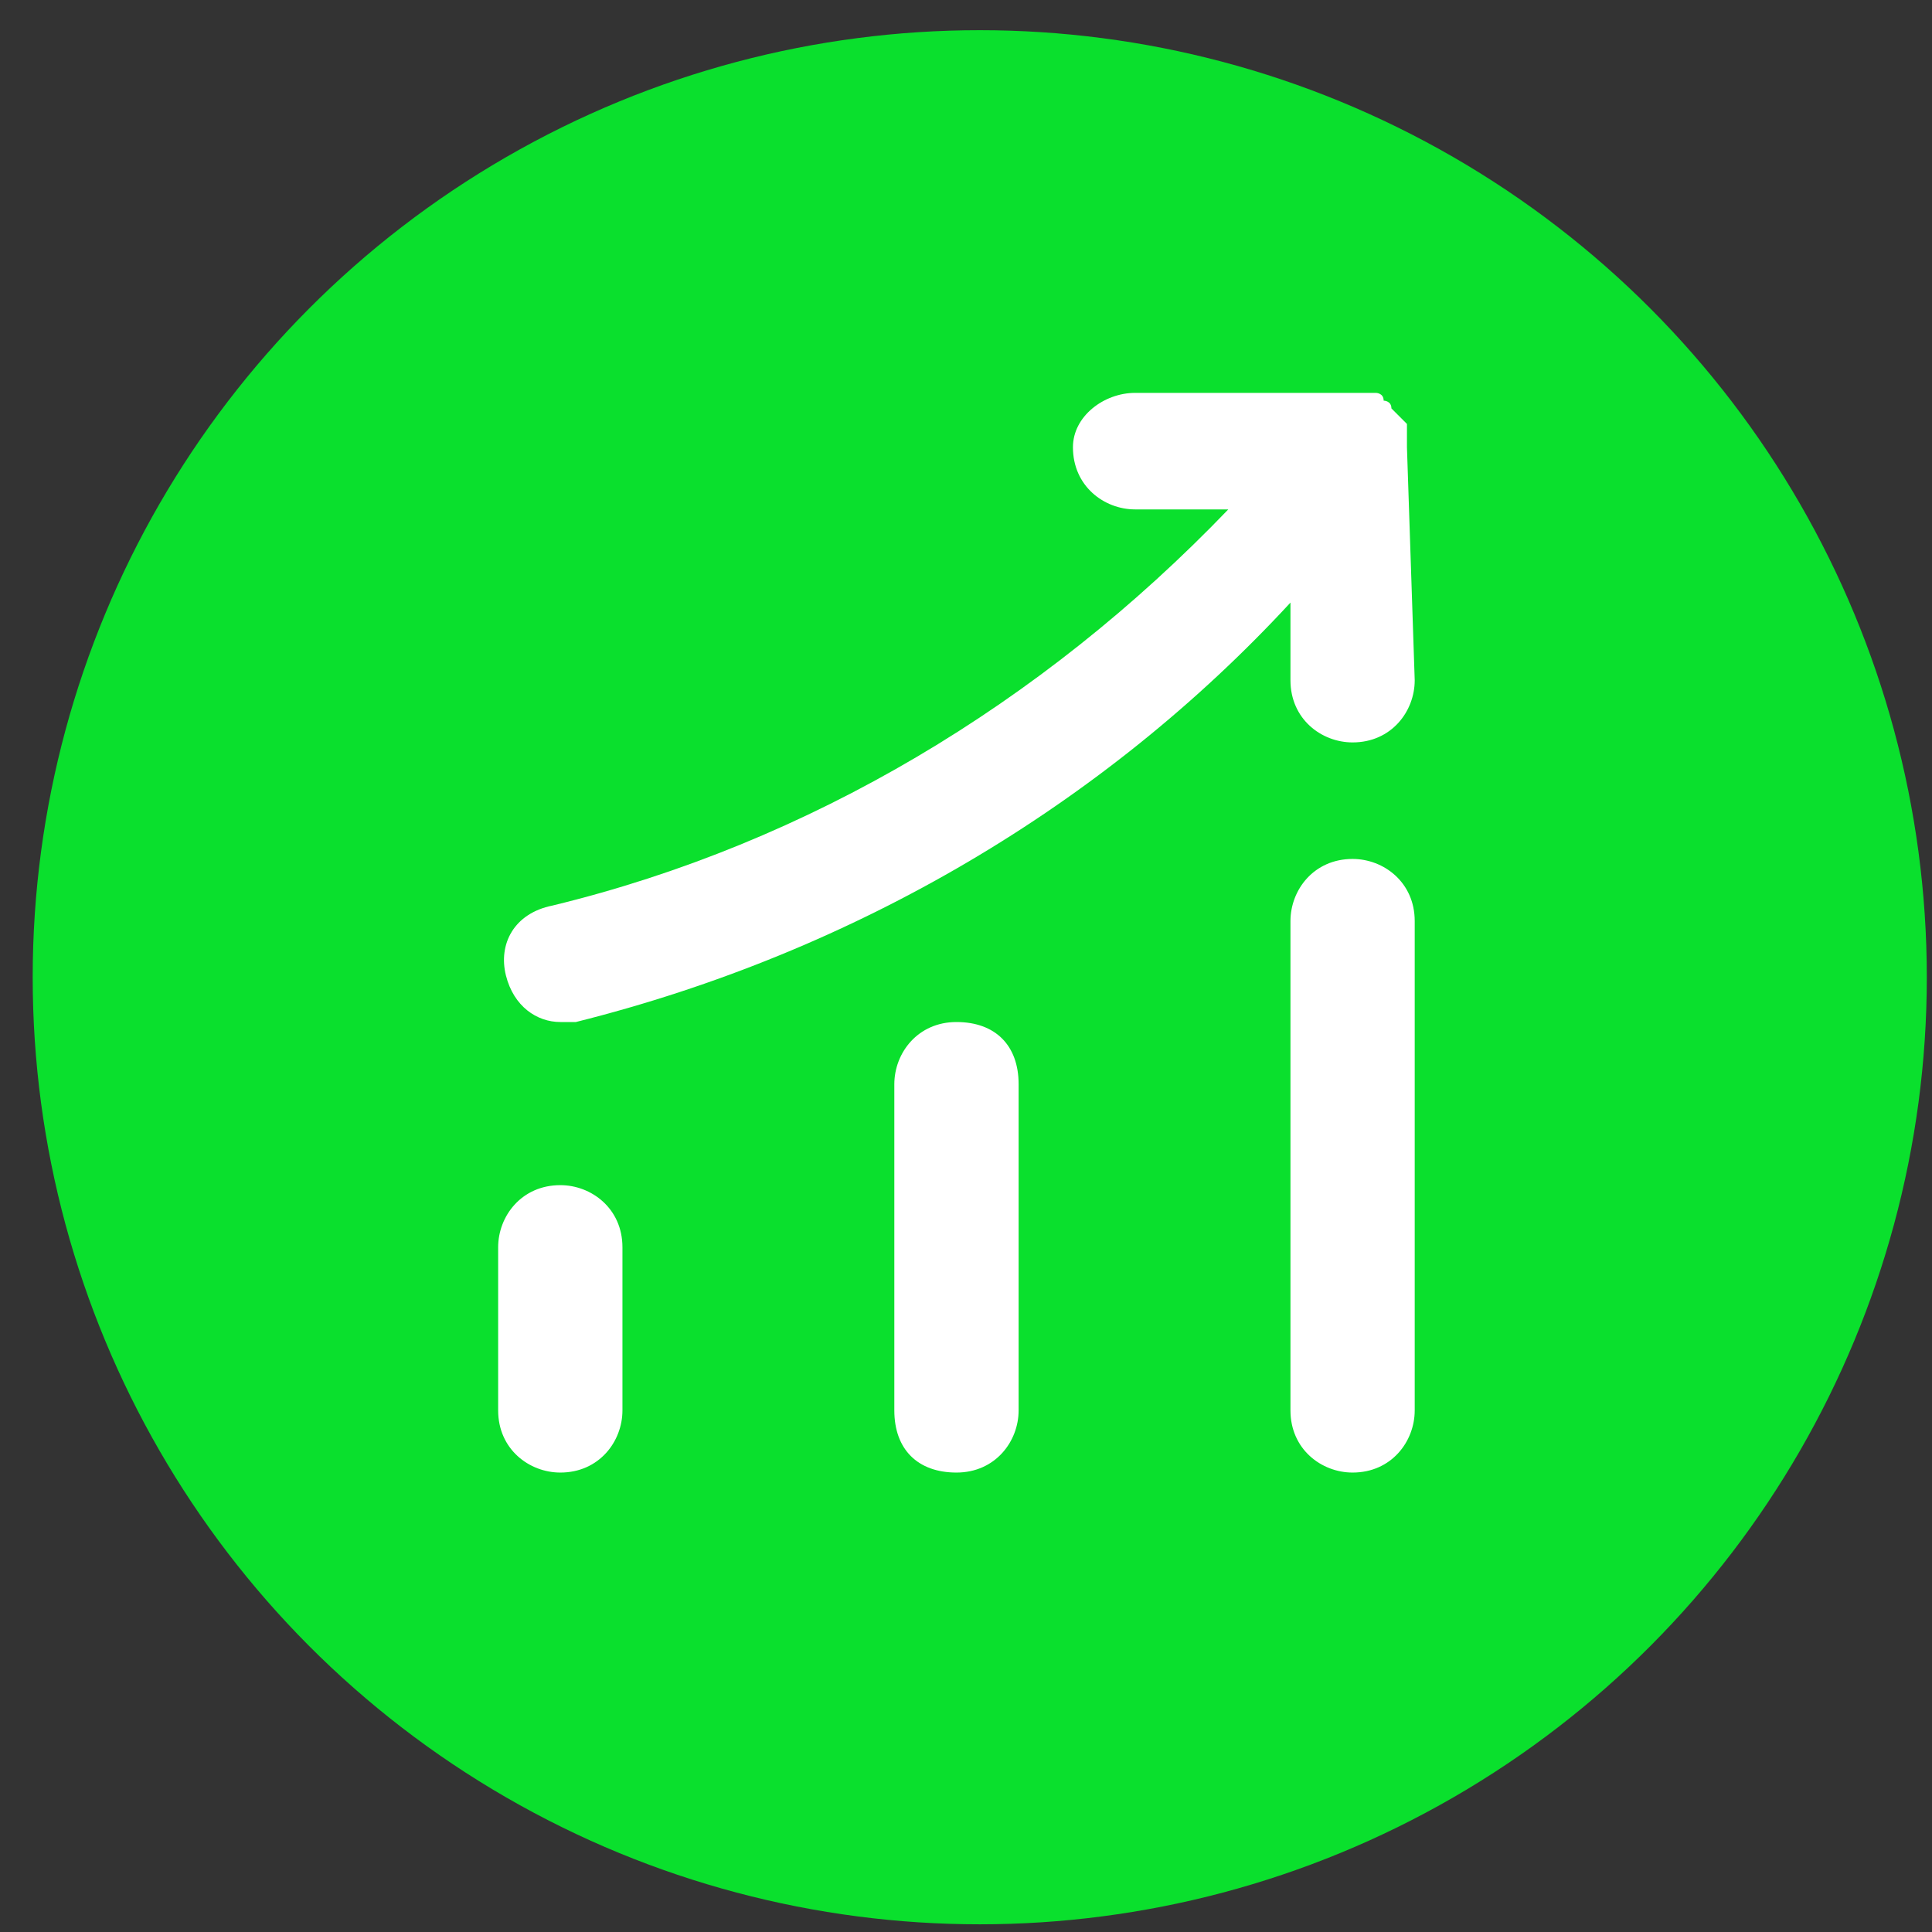 <svg width="51" height="51" viewBox="0 0 51 51" fill="none" xmlns="http://www.w3.org/2000/svg">
<rect x="0" y="0" width="51" height="51" fill="#333333" stroke="none"/>
<circle cx="25.863" cy="25.797" r="25" fill="#0AE02D"/>
<path d="M16.431 37.231C16.431 38.051 15.816 38.872 14.791 38.872C13.971 38.872 13.15 38.257 13.15 37.231V32.925C13.15 32.105 13.766 31.285 14.791 31.285C15.611 31.285 16.431 31.9 16.431 32.925V37.231Z" fill="white"/>
<path d="M26.889 37.231C26.889 38.051 26.273 38.872 25.248 38.872C24.223 38.872 23.608 38.257 23.608 37.231V28.62C23.608 27.799 24.223 26.979 25.248 26.979C26.273 26.979 26.889 27.594 26.889 28.62V37.231Z" fill="white"/>
<path d="M37.345 37.231C37.345 38.052 36.73 38.872 35.705 38.872C34.885 38.872 34.065 38.257 34.065 37.231V24.314C34.065 23.494 34.68 22.674 35.705 22.674C36.525 22.674 37.345 23.289 37.345 24.314V37.231Z" fill="white"/>
<path d="M37.345 17.957C37.345 18.778 36.73 19.598 35.705 19.598C34.885 19.598 34.065 18.983 34.065 17.957V15.907C29.144 21.238 22.582 25.134 15.201 26.979C14.996 26.979 14.996 26.979 14.791 26.979C14.175 26.979 13.56 26.569 13.355 25.749C13.15 24.929 13.56 24.109 14.586 23.904C21.352 22.263 27.503 18.573 32.424 13.447H29.964C29.144 13.447 28.323 12.832 28.323 11.806C28.323 10.986 29.144 10.371 29.964 10.371H35.91H36.115H36.32C36.32 10.371 36.525 10.371 36.525 10.576C36.525 10.576 36.73 10.576 36.73 10.781L36.935 10.986L37.14 11.191V11.396C37.14 11.396 37.14 11.601 37.14 11.806L37.345 17.957Z" fill="white"/>
</svg>
